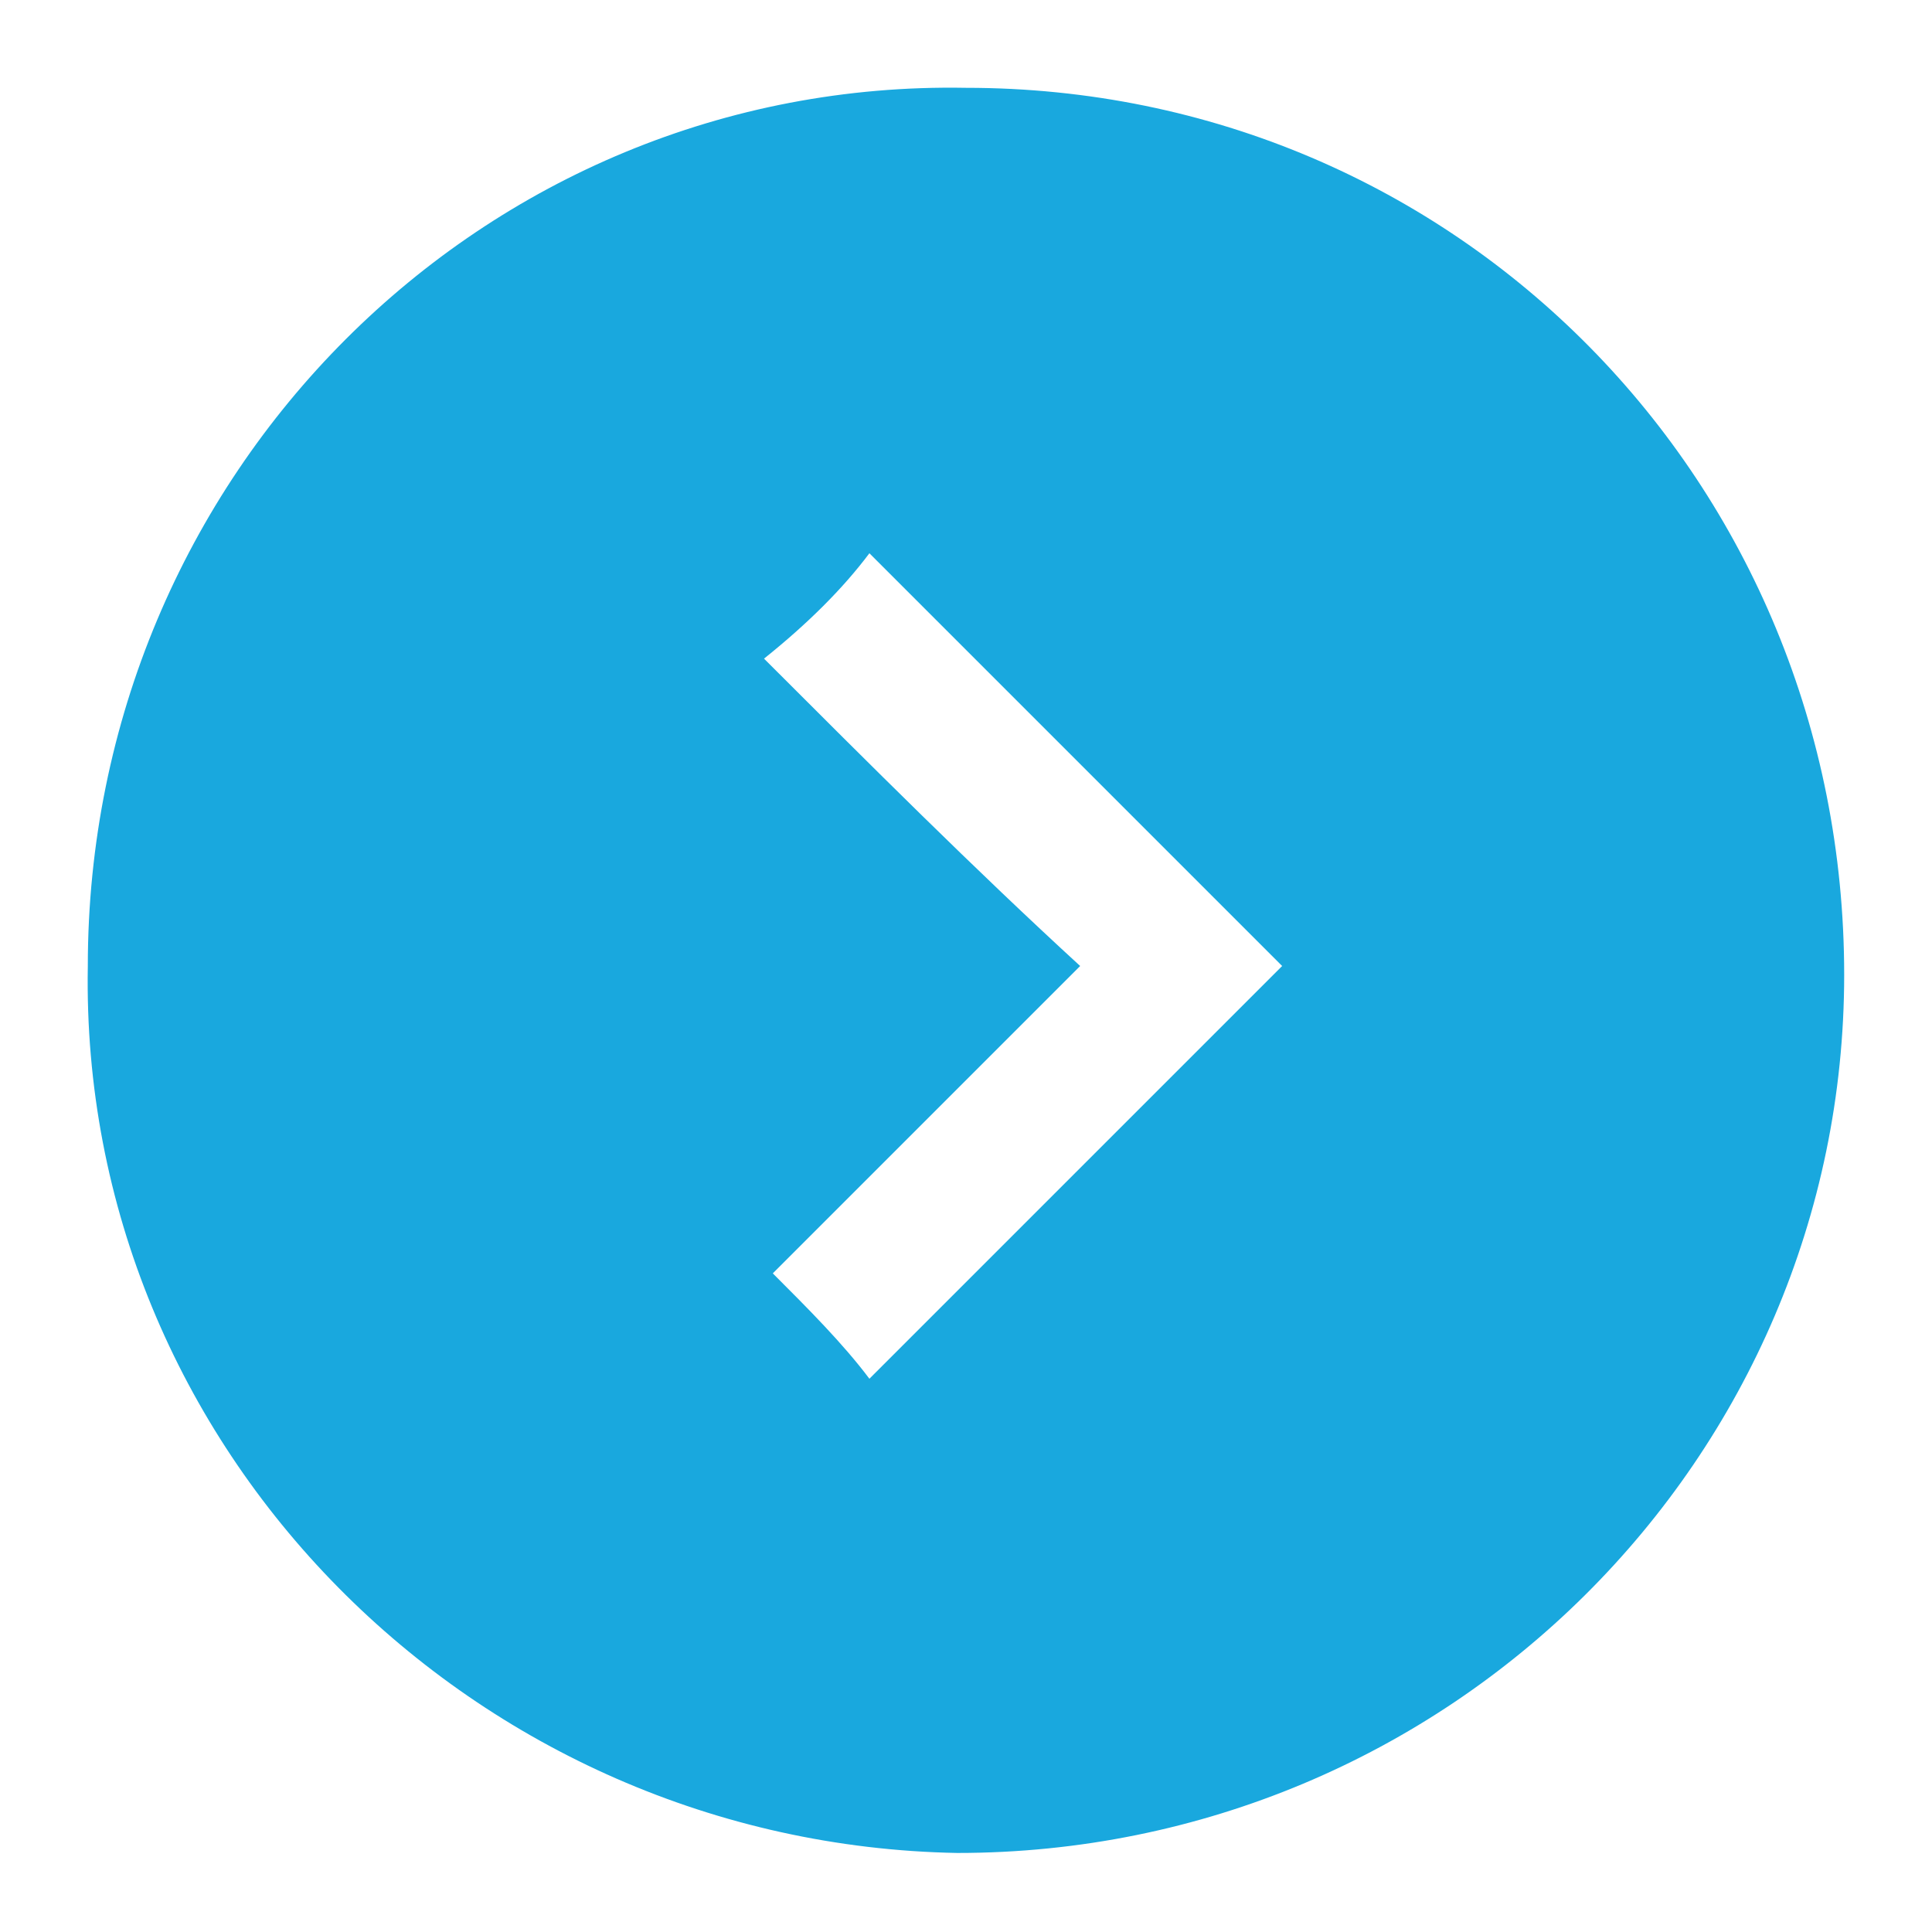 <?xml version="1.0" encoding="utf-8"?>
<!-- Generator: Adobe Illustrator 24.3.0, SVG Export Plug-In . SVG Version: 6.00 Build 0)  -->
<svg version="1.1" id="圖層_1" xmlns="http://www.w3.org/2000/svg" xmlns:xlink="http://www.w3.org/1999/xlink" x="0px" y="0px"
	 viewBox="0 0 22 22" width="22" height="22" style="enable-background:new 0 0 22 22;" xml:space="preserve">
<style type="text/css">
	.st0{fill:#19A8DE;}
</style>
<g>
	<g>
		<path class="st0" d="M1,11C1,5.4,5.5,0.9,11,1c5.6,0,10,4.5,10,10.1c0,5.5-4.5,10-10.1,10C5.4,21,0.9,16.5,1,11z M8.8,14.5
			c0.4,0.4,0.8,0.8,1.1,1.2c1.6-1.6,3.1-3.1,4.7-4.7c-1.6-1.6-3.1-3.1-4.7-4.7C9.6,6.7,9.2,7.1,8.7,7.5c1.2,1.2,2.4,2.4,3.6,3.5
			C11.1,12.2,9.9,13.4,8.8,14.5z"/>
	</g>
</g>
</svg>
